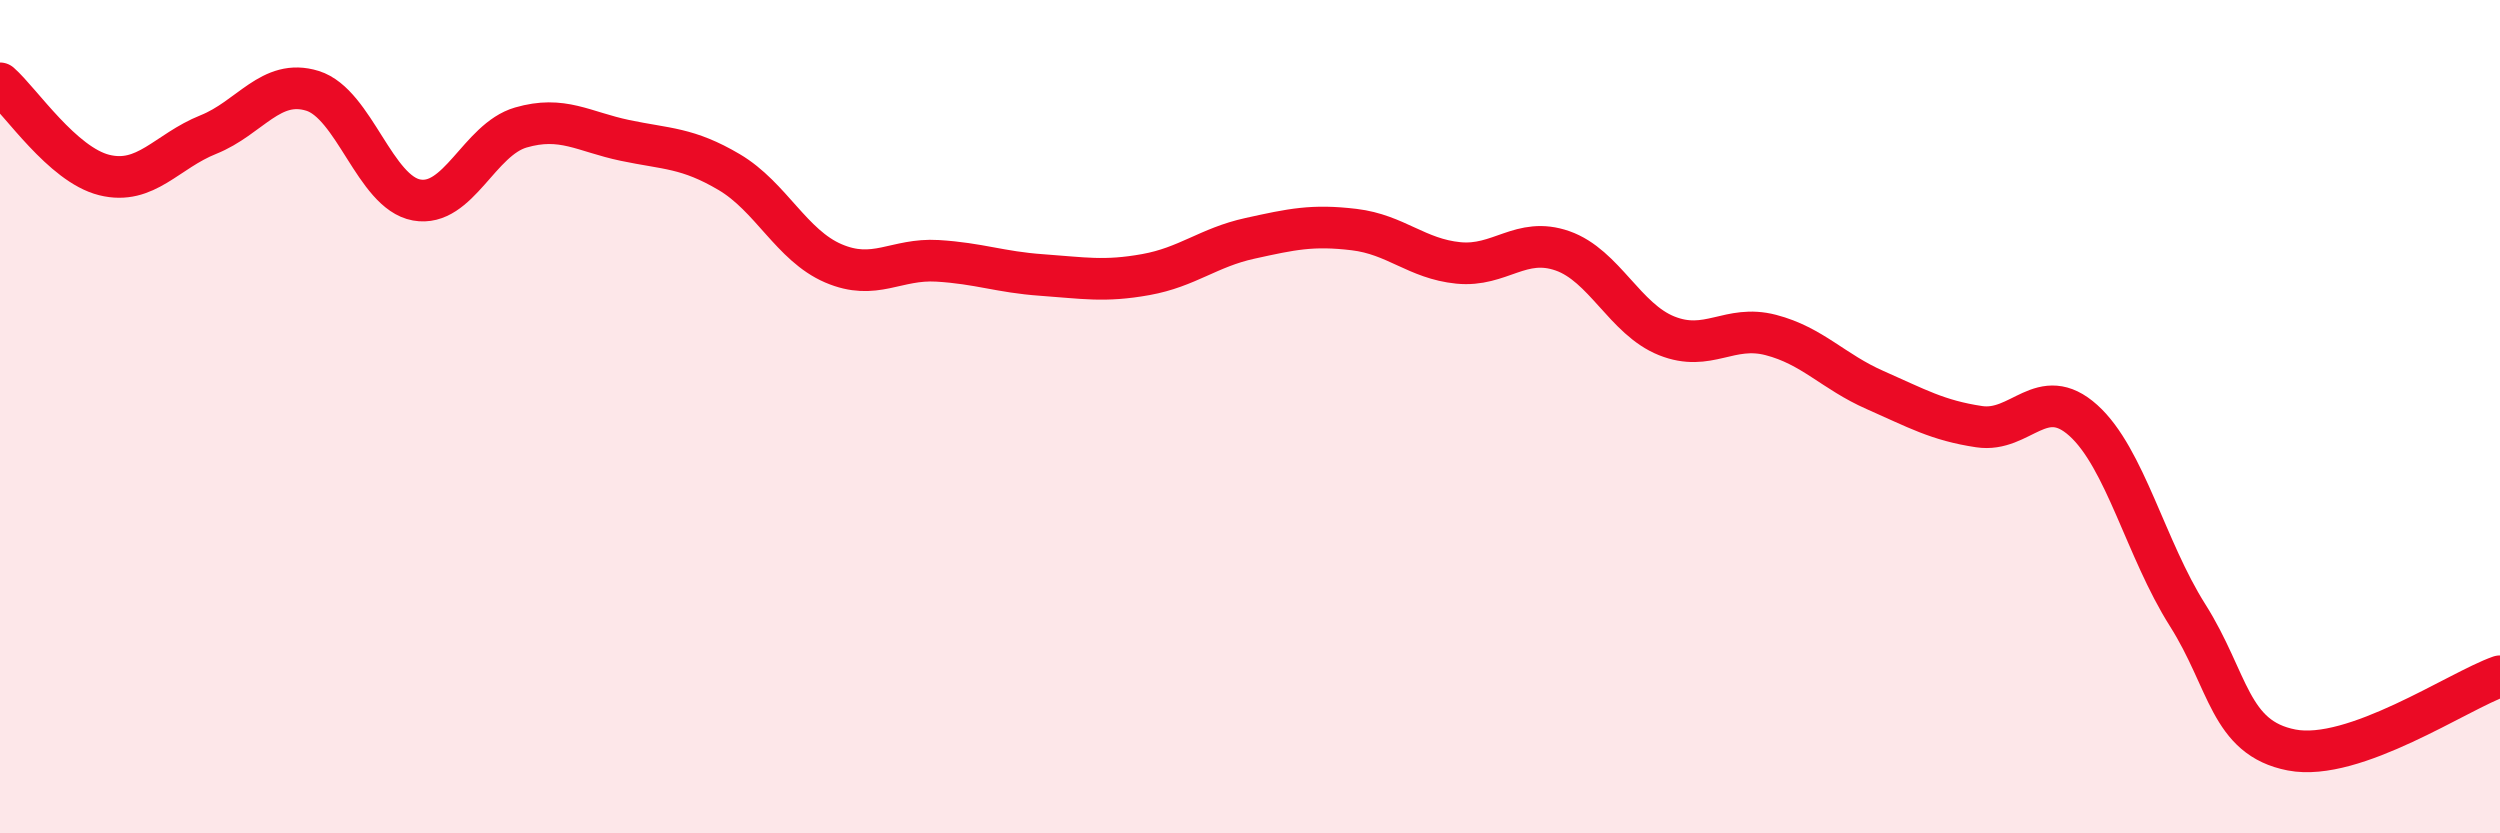
    <svg width="60" height="20" viewBox="0 0 60 20" xmlns="http://www.w3.org/2000/svg">
      <path
        d="M 0,2 C 0.5,2.44 1.5,3.95 2.5,4.2 C 3.5,4.45 4,3.63 5,3.23 C 6,2.83 6.5,1.87 7.5,2.18 C 8.5,2.49 9,4.62 10,4.8 C 11,4.98 11.5,3.35 12.5,3.06 C 13.5,2.77 14,3.16 15,3.37 C 16,3.58 16.5,3.54 17.5,4.13 C 18.5,4.72 19,5.89 20,6.32 C 21,6.75 21.5,6.2 22.5,6.26 C 23.5,6.32 24,6.53 25,6.6 C 26,6.67 26.5,6.77 27.5,6.59 C 28.5,6.41 29,5.94 30,5.72 C 31,5.5 31.5,5.39 32.5,5.51 C 33.5,5.63 34,6.21 35,6.31 C 36,6.41 36.5,5.67 37.5,6.02 C 38.5,6.37 39,7.66 40,8.06 C 41,8.46 41.5,7.78 42.5,8.04 C 43.5,8.3 44,8.92 45,9.36 C 46,9.8 46.5,10.09 47.5,10.24 C 48.5,10.39 49,9.19 50,10.09 C 51,10.99 51.5,13.18 52.5,14.76 C 53.5,16.34 53.5,17.71 55,18 C 56.5,18.29 59,16.58 60,16.23L60 20L0 20Z"
        fill="#EB0A25"
        opacity="0.1"
        stroke-linecap="round"
        stroke-linejoin="round"
      />
      <path
        d="M 0,2 C 0.5,2.44 1.5,3.95 2.5,4.2 C 3.5,4.45 4,3.63 5,3.23 C 6,2.83 6.5,1.87 7.5,2.18 C 8.5,2.49 9,4.62 10,4.8 C 11,4.98 11.5,3.35 12.5,3.06 C 13.5,2.77 14,3.16 15,3.37 C 16,3.58 16.5,3.54 17.5,4.13 C 18.5,4.72 19,5.89 20,6.32 C 21,6.75 21.5,6.2 22.5,6.26 C 23.5,6.32 24,6.53 25,6.6 C 26,6.67 26.5,6.77 27.5,6.59 C 28.5,6.41 29,5.94 30,5.72 C 31,5.5 31.5,5.39 32.5,5.51 C 33.5,5.63 34,6.21 35,6.31 C 36,6.41 36.5,5.67 37.5,6.02 C 38.5,6.37 39,7.66 40,8.06 C 41,8.46 41.5,7.78 42.5,8.04 C 43.5,8.3 44,8.92 45,9.36 C 46,9.8 46.5,10.09 47.5,10.24 C 48.5,10.39 49,9.19 50,10.09 C 51,10.99 51.5,13.18 52.5,14.76 C 53.5,16.34 53.5,17.71 55,18 C 56.5,18.29 59,16.58 60,16.23"
        stroke="#EB0A25"
        stroke-width="1"
        fill="none"
        stroke-linecap="round"
        stroke-linejoin="round"
      />
    </svg>
  